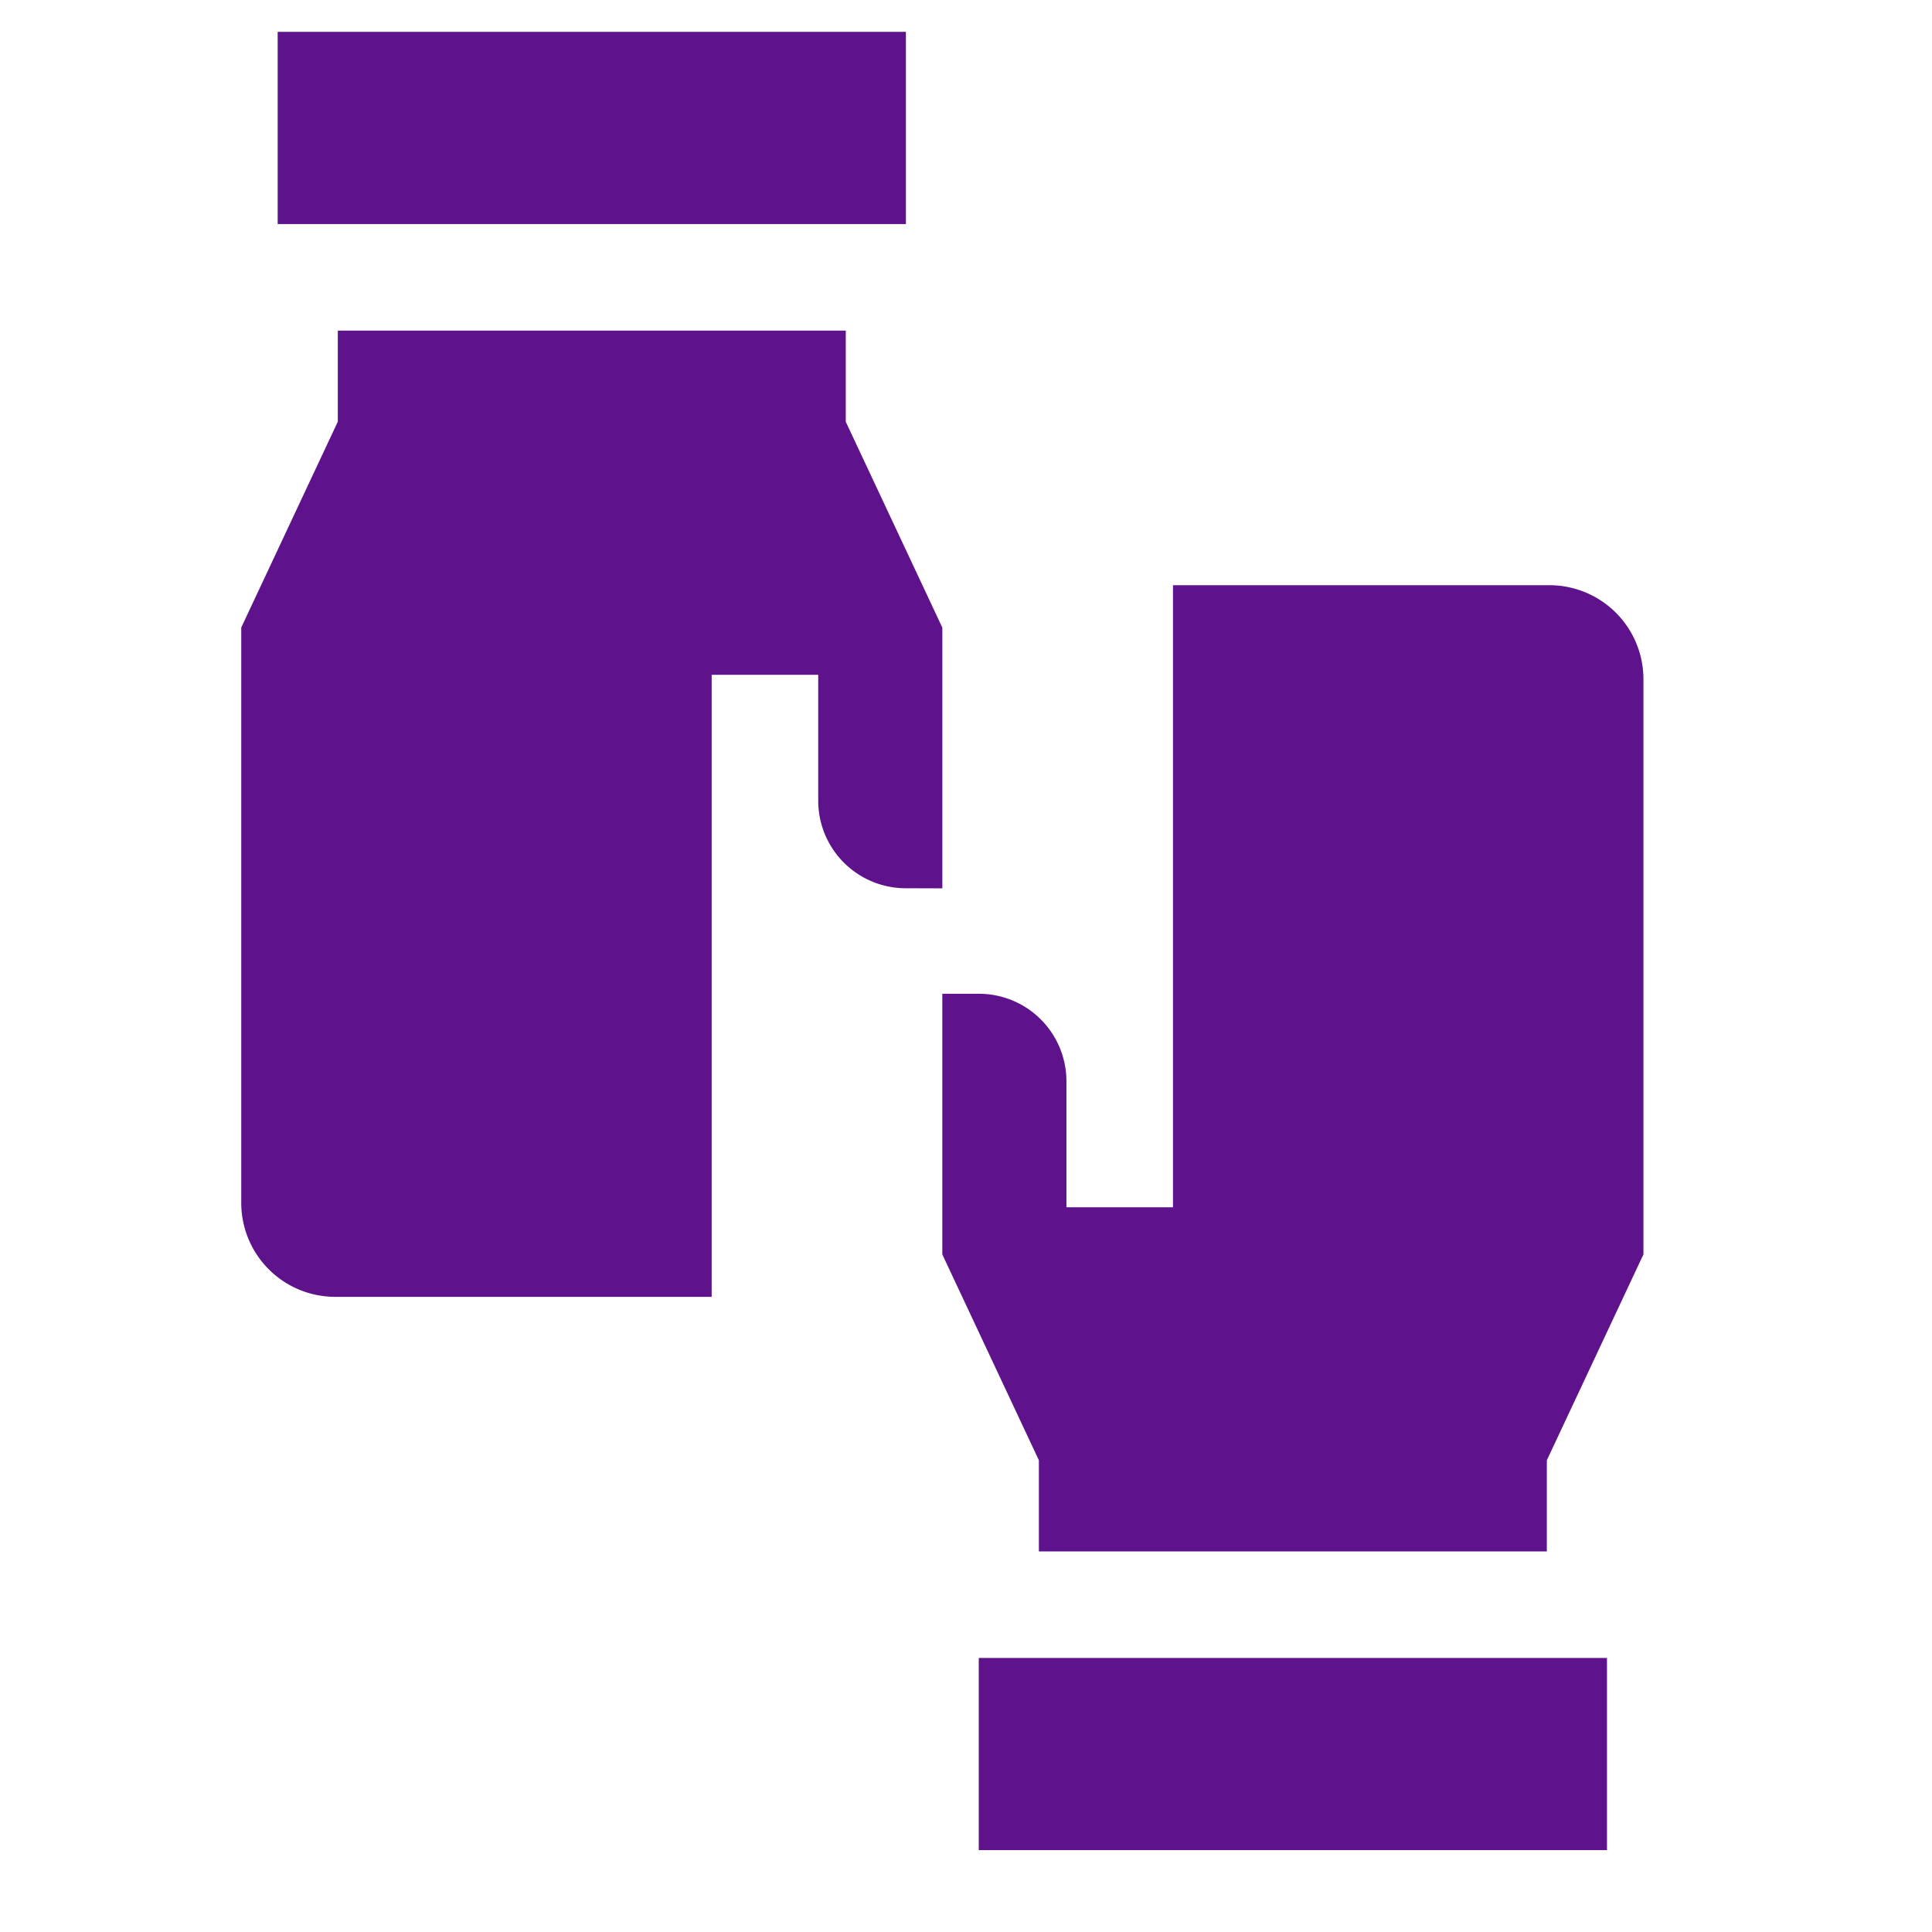 <svg xmlns="http://www.w3.org/2000/svg" width="61" height="61" viewBox="0 0 61 61">
  <g id="Group_58" data-name="Group 58" transform="translate(-6162.605 -3558.367)">
    <g id="_040-helping_hand" data-name="040-helping hand" transform="translate(6170.222 3559.373)">
      <path id="Path_284" data-name="Path 284" d="M59.738,0H79.574V6.069H59.738ZM79.565,27.039a2.763,2.763,0,0,1-2.76-2.76V20.3H73.441v19.64H61.553a2.968,2.968,0,0,1-2.965-2.965V18.807l3.049-6.5V9.433H77.675V12.31l3.049,6.5v8.232ZM101.709,57.41H81.874V51.341h19.835ZM83.772,47.978V45.1l-3.049-6.5V30.371h1.159a2.763,2.763,0,0,1,2.76,2.76v3.98h3.364V17.471H99.895a2.968,2.968,0,0,1,2.965,2.965V38.6L99.81,45.1v2.877H83.772Z" transform="translate(-58.588)" fill="#5e138d"/>
    </g>
    <rect id="Rectangle_25" data-name="Rectangle 25" width="61" height="61" transform="translate(6162.605 3558.367)" fill="none"/>
  </g>
</svg>
